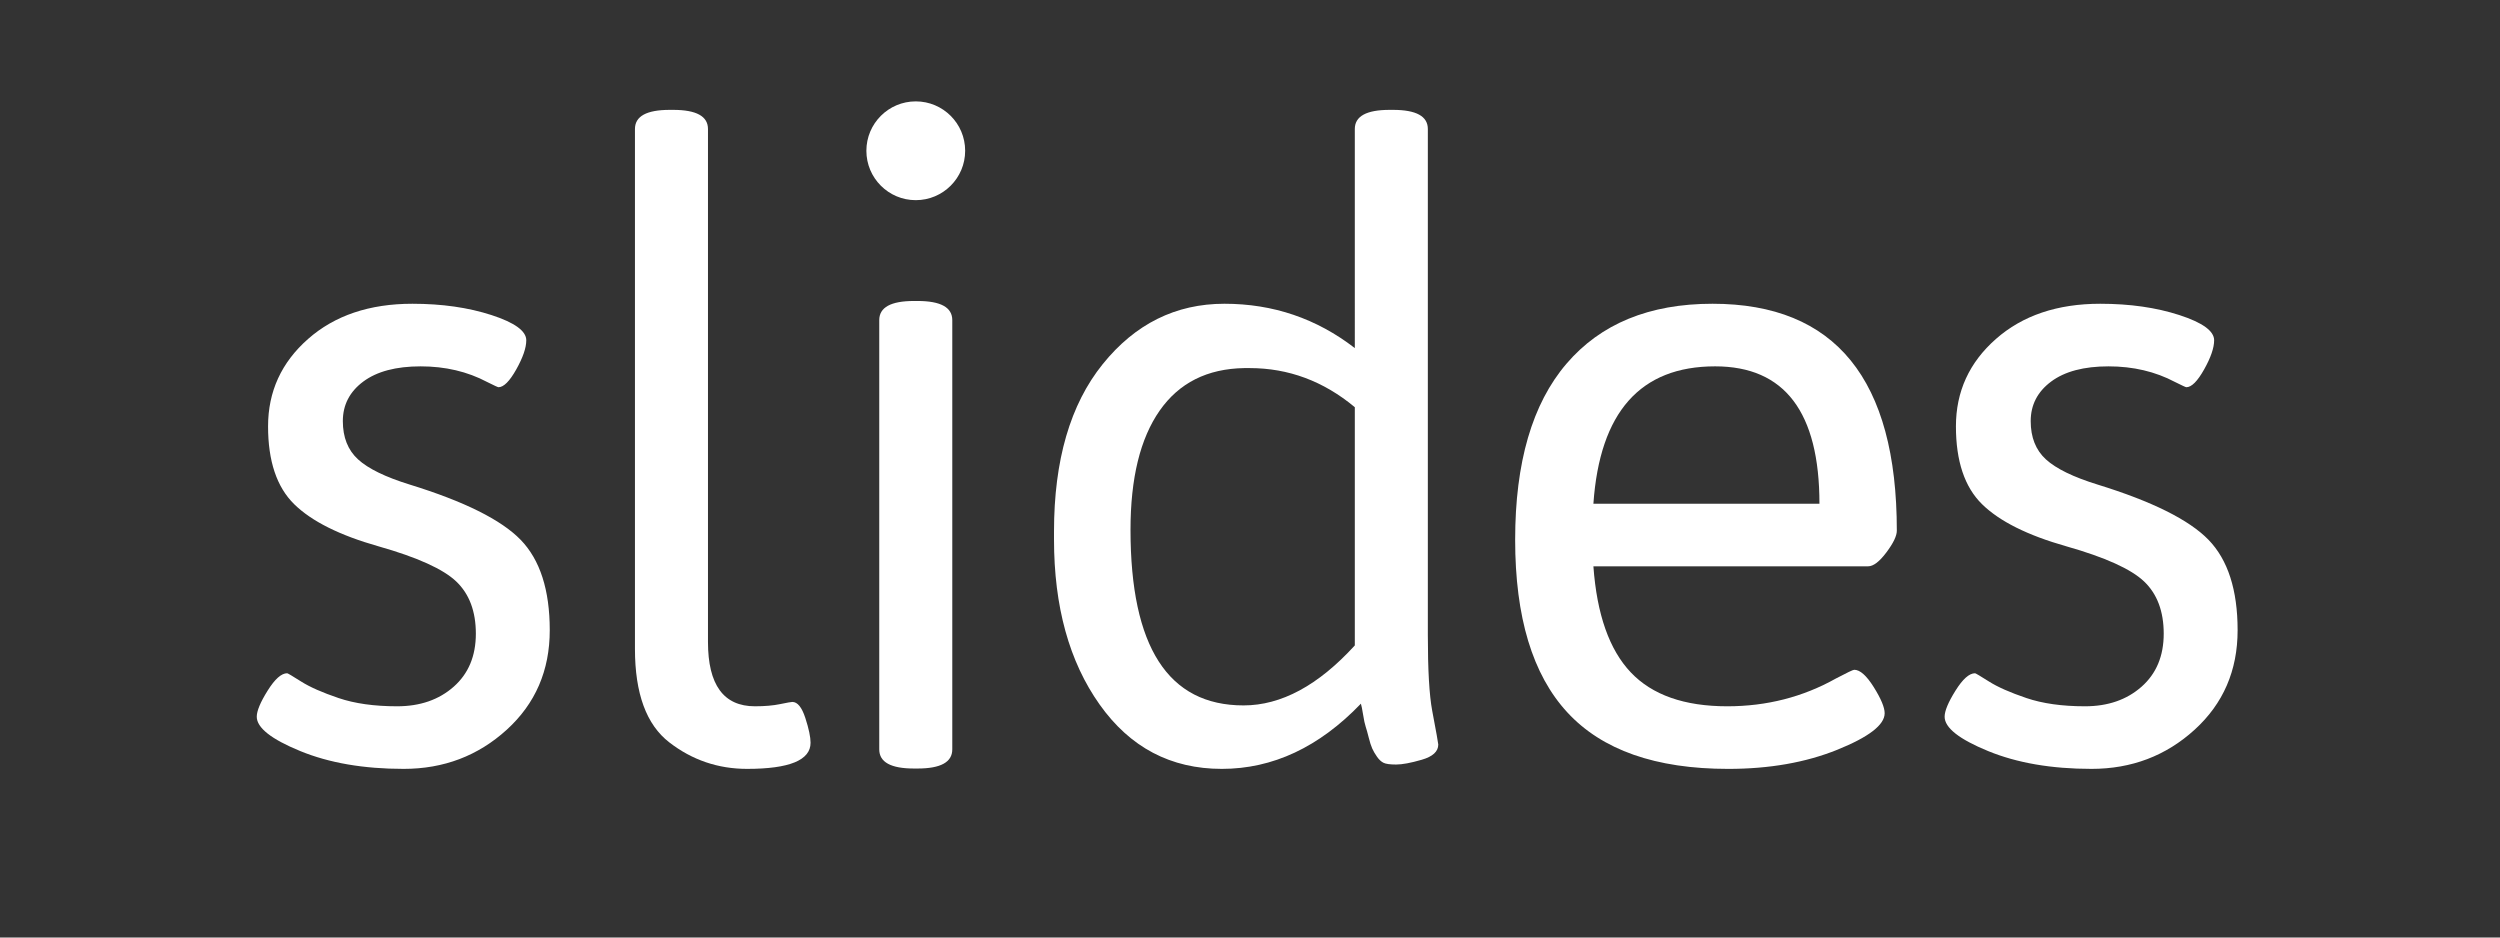 <?xml version="1.0"?>
 <!-- Generator: Adobe Illustrator 15.1.0, SVG Export Plug-In . SVG Version: 6.00 Build 0) --> <svg version="1.1" id="Word" xmlns="http://www.w3.org/2000/svg" xmlns:xlink="http://www.w3.org/1999/xlink" x="0px" y="0px" width="800" height="300" viewBox="0 0 800 300" enable-background="new 0 0 800 300" xml:space="preserve"><rect x="0" y="0" width="800" height="300" fill="#333333" stroke="none"/> <g> <path fill="#FFFFFF" d="M82.164,229.35c0-1.852,1.156-4.635,3.478-8.346c2.317-3.709,4.404-5.564,6.26-5.564 c0.183,0,1.67,0.881,4.452,2.643c2.781,1.766,6.768,3.525,11.963,5.285c5.189,1.766,11.45,2.645,18.779,2.645 c7.324,0,13.354-2.088,18.083-6.26c4.729-4.174,7.095-9.83,7.095-16.971c0-7.139-2.087-12.703-6.26-16.693 c-4.174-3.986-12.477-7.742-24.9-11.268c-12.428-3.521-21.422-8.02-26.985-13.494c-5.564-5.469-8.347-13.771-8.347-24.898 s4.265-20.448,12.797-27.96c8.529-7.512,19.658-11.268,33.386-11.268c9.459,0,17.896,1.208,25.317,3.617 c7.416,2.412,11.128,5.103,11.128,8.067c0,2.413-1.069,5.521-3.199,9.32c-2.135,3.804-4.034,5.703-5.704,5.703 c-0.187,0-1.391-0.556-3.615-1.669c-6.308-3.339-13.402-5.008-21.284-5.008c-7.885,0-14.006,1.625-18.361,4.869 c-4.36,3.246-6.538,7.468-6.538,12.658c0,5.194,1.622,9.275,4.868,12.241c3.243,2.969,8.765,5.66,16.554,8.066 c17.432,5.383,29.256,11.27,35.473,17.668c6.212,6.398,9.319,16.045,9.319,28.934c0,12.893-4.59,23.508-13.771,31.855 c-9.18,8.346-20.17,12.518-32.968,12.518s-23.835-1.898-33.106-5.703C86.799,236.539,82.164,232.875,82.164,229.35z"></path> <path fill="#FFFFFF" d="M203.185,207.648V41.28c0-4.078,3.708-6.121,11.128-6.121h1.113c7.416,0,11.128,2.043,11.128,6.121v164.144 c0,13.727,5.009,20.588,15.023,20.588c3.151,0,5.843-0.232,8.068-0.697c2.226-0.459,3.521-0.695,3.896-0.695 c1.669,0,3.06,1.717,4.173,5.148c1.112,3.434,1.669,6.076,1.669,7.928c0,5.564-6.772,8.346-20.31,8.346 c-9.276,0-17.575-2.824-24.899-8.484C206.845,231.9,203.185,221.934,203.185,207.648z"></path> <path fill="#FFFFFF" d="M281.361,239.809V102.433c0-4.076,3.708-6.119,11.128-6.119h1.112c7.416,0,11.129,2.043,11.129,6.119 v137.376c0,4.082-3.713,6.119-11.129,6.119h-1.112C285.069,245.928,281.361,243.891,281.361,239.809z"></path> <path fill="#FFFFFF" d="M435.487,225.176c-13.354,13.91-28.193,20.865-44.513,20.865c-16.323,0-29.351-6.859-39.089-20.588 c-9.736-13.723-14.605-31.34-14.605-52.859v-2.502c0-22.813,5.19-40.663,15.579-53.556c10.386-12.89,23.37-19.336,38.949-19.336 s29.491,4.729,41.731,14.188V41.28c0-4.078,3.709-6.121,11.129-6.121h1.113c7.416,0,11.129,2.043,11.129,6.121v161.917 c0,11.129,0.459,19.197,1.391,24.205c1.295,6.863,1.947,10.48,1.947,10.85c0,2.227-1.766,3.852-5.287,4.869 c-3.525,1.021-6.26,1.529-8.207,1.529s-3.295-0.188-4.033-0.557c-0.744-0.369-1.439-1.016-2.088-1.947 c-0.65-0.926-1.16-1.809-1.529-2.643c-0.373-0.834-0.742-1.992-1.113-3.477c-0.373-1.484-0.695-2.645-0.973-3.479 c-0.279-0.836-0.557-2.131-0.834-3.895C435.905,226.893,435.671,225.732,435.487,225.176z M361.763,169.533 c0,37.469,12.055,56.199,36.167,56.199c12.054,0,23.927-6.398,35.61-19.195v-76.23c-10.016-8.346-21.238-12.519-33.662-12.519 h-1.67c-11.872,0.187-20.914,4.729-27.126,13.632C364.866,140.322,361.763,153.027,361.763,169.533z"></path> <path fill="#FFFFFF" d="M501.542,227.957c-11.129-12.053-16.693-30.463-16.693-55.223c0-24.762,5.469-43.54,16.416-56.338 c10.939-12.798,26.52-19.196,46.738-19.196c39.318,0,58.98,24.204,58.98,72.612c0,1.67-1.113,3.99-3.338,6.955 c-2.227,2.969-4.174,4.451-5.844,4.451h-87.914c1.113,15.398,5.1,26.709,11.963,33.941c6.859,7.234,17.154,10.852,30.881,10.852 c12.611,0,24.205-2.967,34.777-8.904c3.52-1.852,5.469-2.781,5.842-2.781c1.852,0,3.938,1.855,6.26,5.564 c2.318,3.713,3.477,6.494,3.477,8.346c0,3.713-5.055,7.607-15.16,11.686c-10.113,4.082-21.75,6.119-34.916,6.119 C529.823,246.041,512.669,240.016,501.542,227.957z M582.222,161.188c0-29.302-11.127-43.956-33.385-43.956 c-23.926,0-36.91,14.654-38.949,43.956H582.222z"></path> <path fill="#FFFFFF" d="M622.28,229.35c0-1.852,1.156-4.635,3.477-8.346c2.318-3.709,4.404-5.564,6.26-5.564 c0.184,0,1.67,0.881,4.453,2.643c2.781,1.766,6.768,3.525,11.963,5.285c5.189,1.766,11.449,2.645,18.777,2.645 c7.326,0,13.355-2.088,18.084-6.26c4.73-4.174,7.096-9.83,7.096-16.971c0-7.139-2.088-12.703-6.26-16.693 c-4.174-3.986-12.477-7.742-24.9-11.268c-12.428-3.521-21.422-8.02-26.986-13.494c-5.564-5.469-8.346-13.771-8.346-24.898 s4.264-20.448,12.797-27.96c8.529-7.512,19.658-11.268,33.385-11.268c9.459,0,17.896,1.208,25.318,3.617 c7.416,2.412,11.127,5.103,11.127,8.067c0,2.413-1.068,5.521-3.199,9.32c-2.135,3.804-4.033,5.703-5.703,5.703 c-0.188,0-1.391-0.556-3.615-1.669c-6.309-3.339-13.404-5.008-21.285-5.008c-7.885,0-14.004,1.625-18.361,4.869 c-4.359,3.246-6.537,7.468-6.537,12.658c0,5.194,1.621,9.275,4.869,12.241c3.242,2.969,8.762,5.66,16.553,8.066 c17.432,5.383,29.256,11.27,35.473,17.668c6.211,6.398,9.318,16.045,9.318,28.934c0,12.893-4.59,23.508-13.771,31.855 c-9.18,8.346-20.17,12.518-32.967,12.518c-12.799,0-23.834-1.898-33.107-5.703C626.913,236.539,622.28,232.875,622.28,229.35z"></path> </g> <circle fill="#FFFFFF" cx="293.046" cy="48.246" r="15.805"></circle> </svg> 